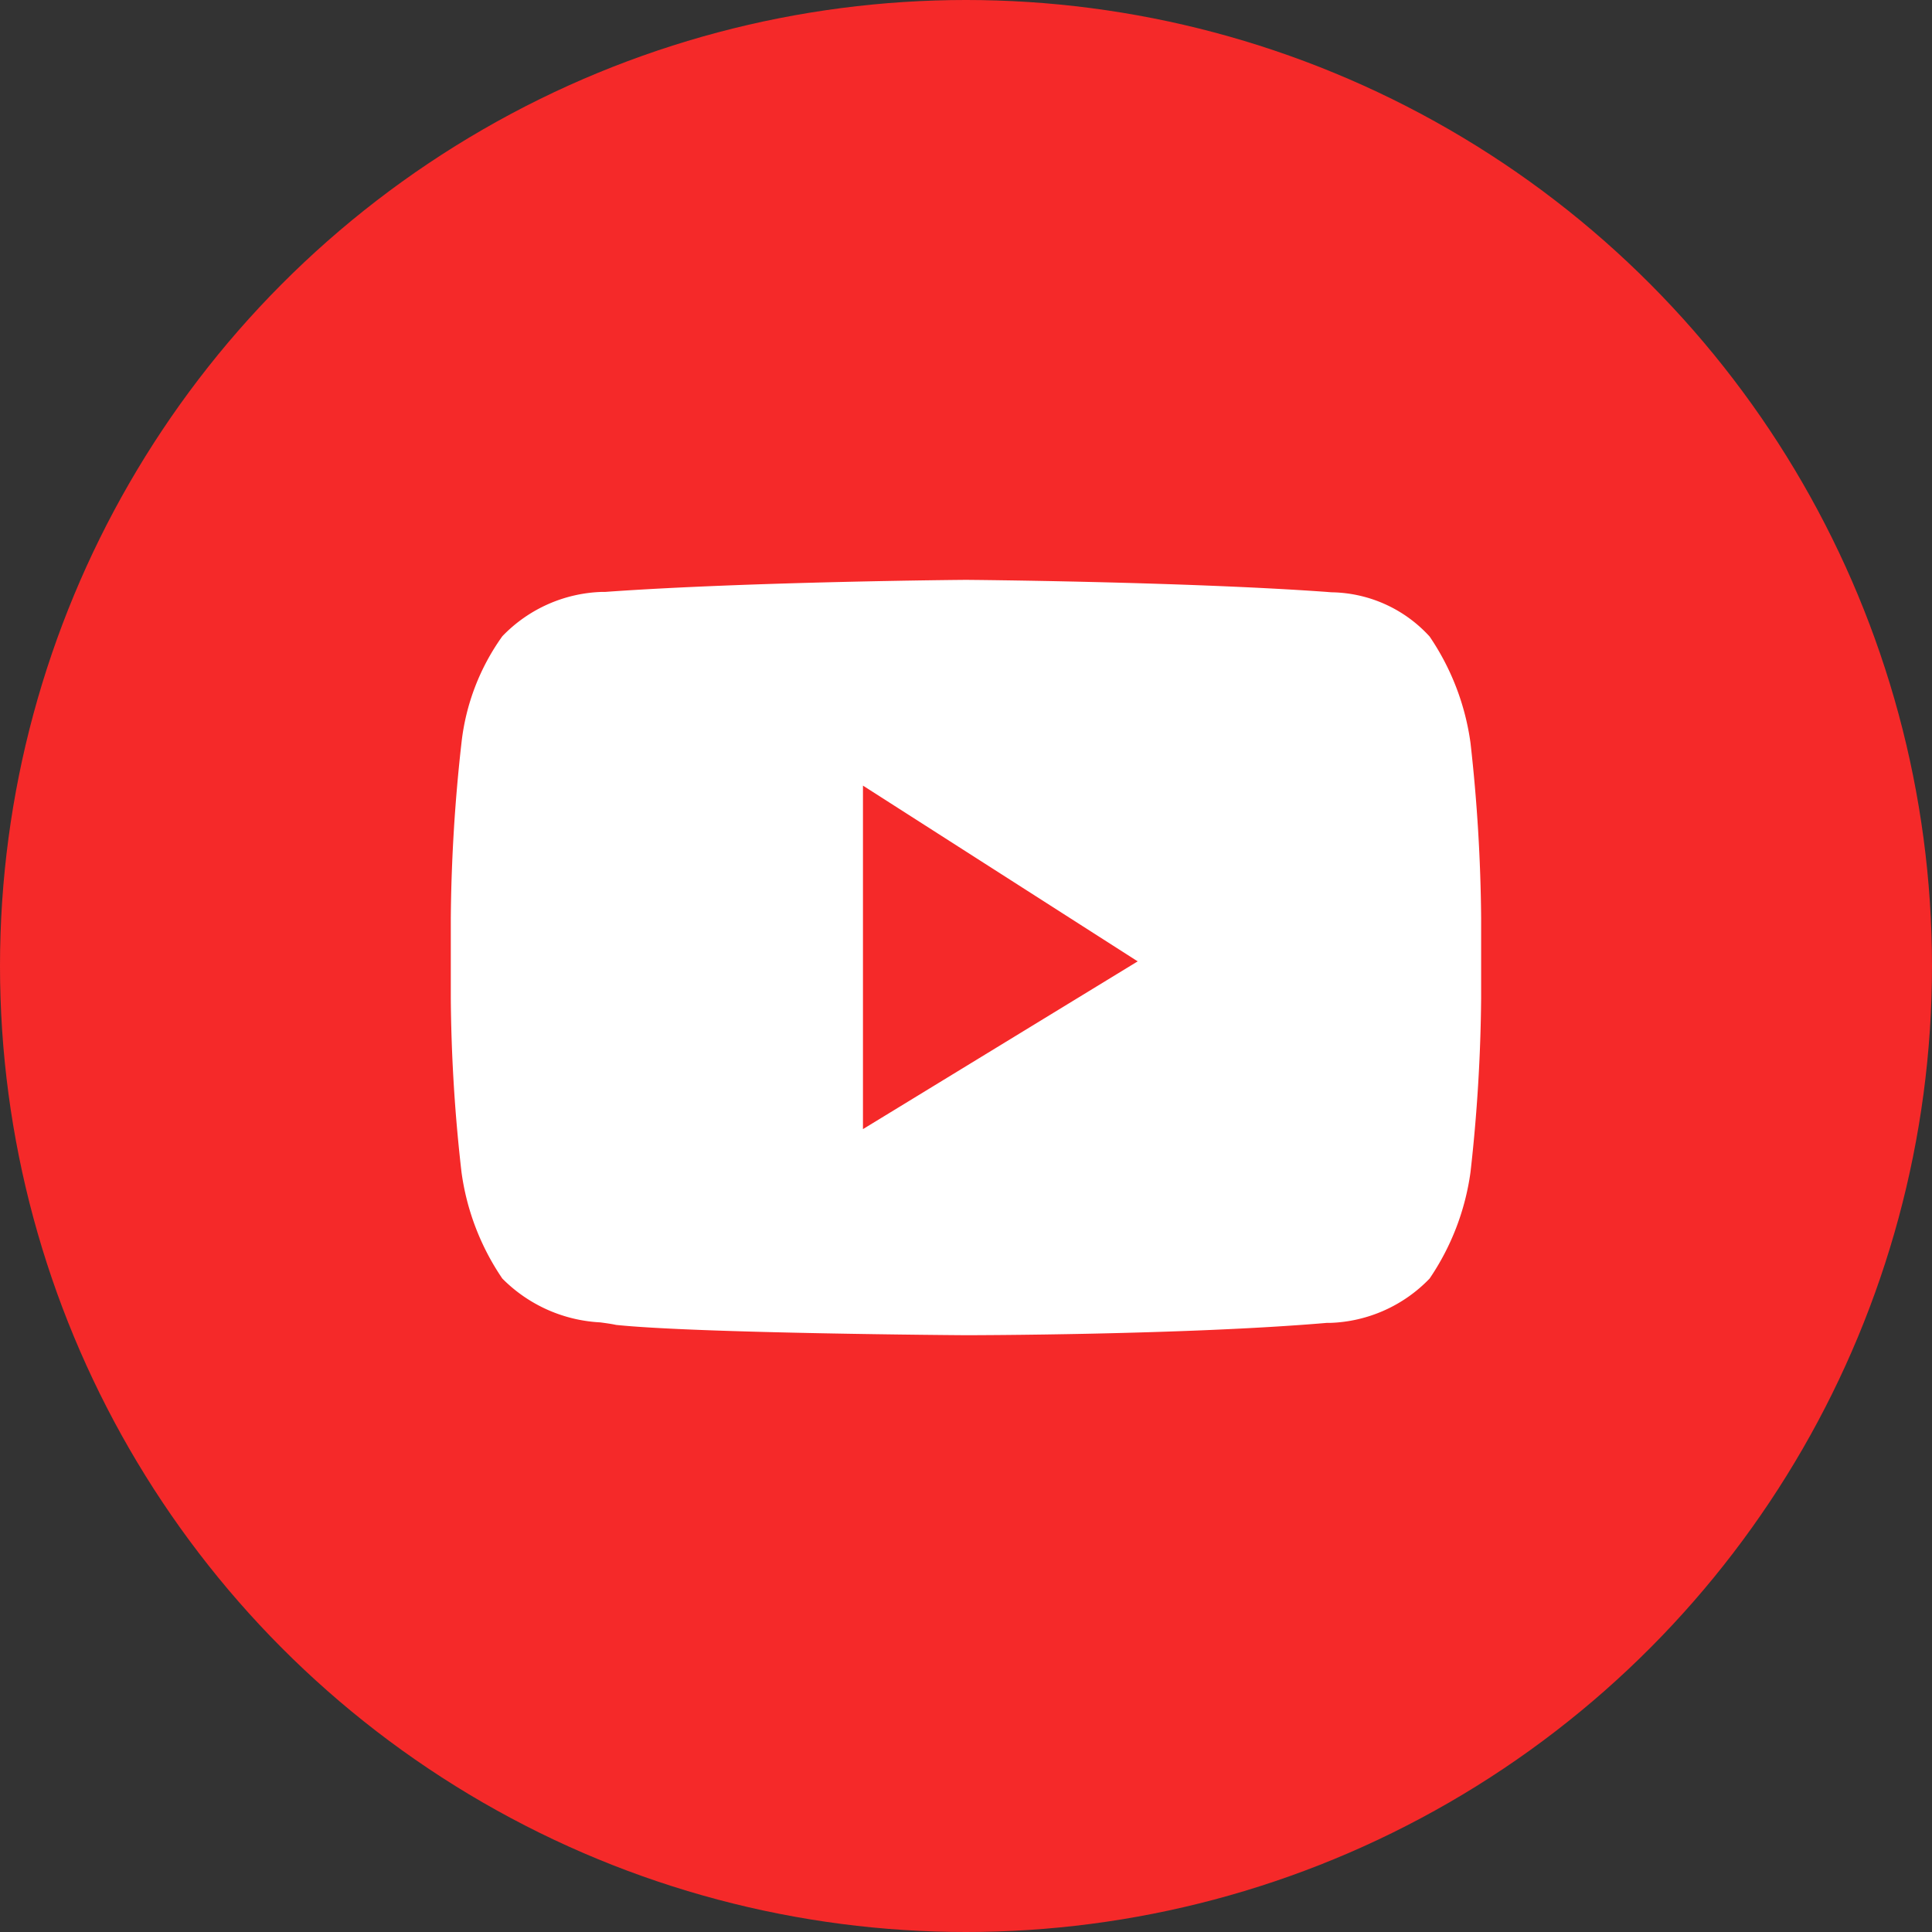 <svg xmlns="http://www.w3.org/2000/svg" width="30" height="30" viewBox="0 0 30 30"><rect x="0" y="0" width="30" height="30" fill="#333333" stroke="none"/><circle cx="15" cy="15" r="15" fill="#f52929"/><path d="M15 20.733c-.042 0-4.178-.028-5.434-.16-.067-.015-.149-.026-.244-.039a2.307 2.307 0 01-1.522-.681 3.853 3.853 0 01-.634-1.653A25.2 25.2 0 017 15.506v-1.253a26.087 26.087 0 01.166-2.72A3.5 3.5 0 017.8 9.88a2.24 2.24 0 011.55-.689h.049c2.213-.159 5.567-.187 5.6-.187s3.387.028 5.6.187l.074.006a2.1 2.1 0 011.526.687 3.868 3.868 0 01.635 1.653 25.985 25.985 0 01.165 2.721v1.248a25.866 25.866 0 01-.165 2.694 3.871 3.871 0 01-.635 1.653 2.244 2.244 0 01-1.551.689h-.049c-2.209.189-5.565.191-5.599.191zm-1.6-8.534v5.334l4.266-2.605z" fill="#fff"/></svg>
